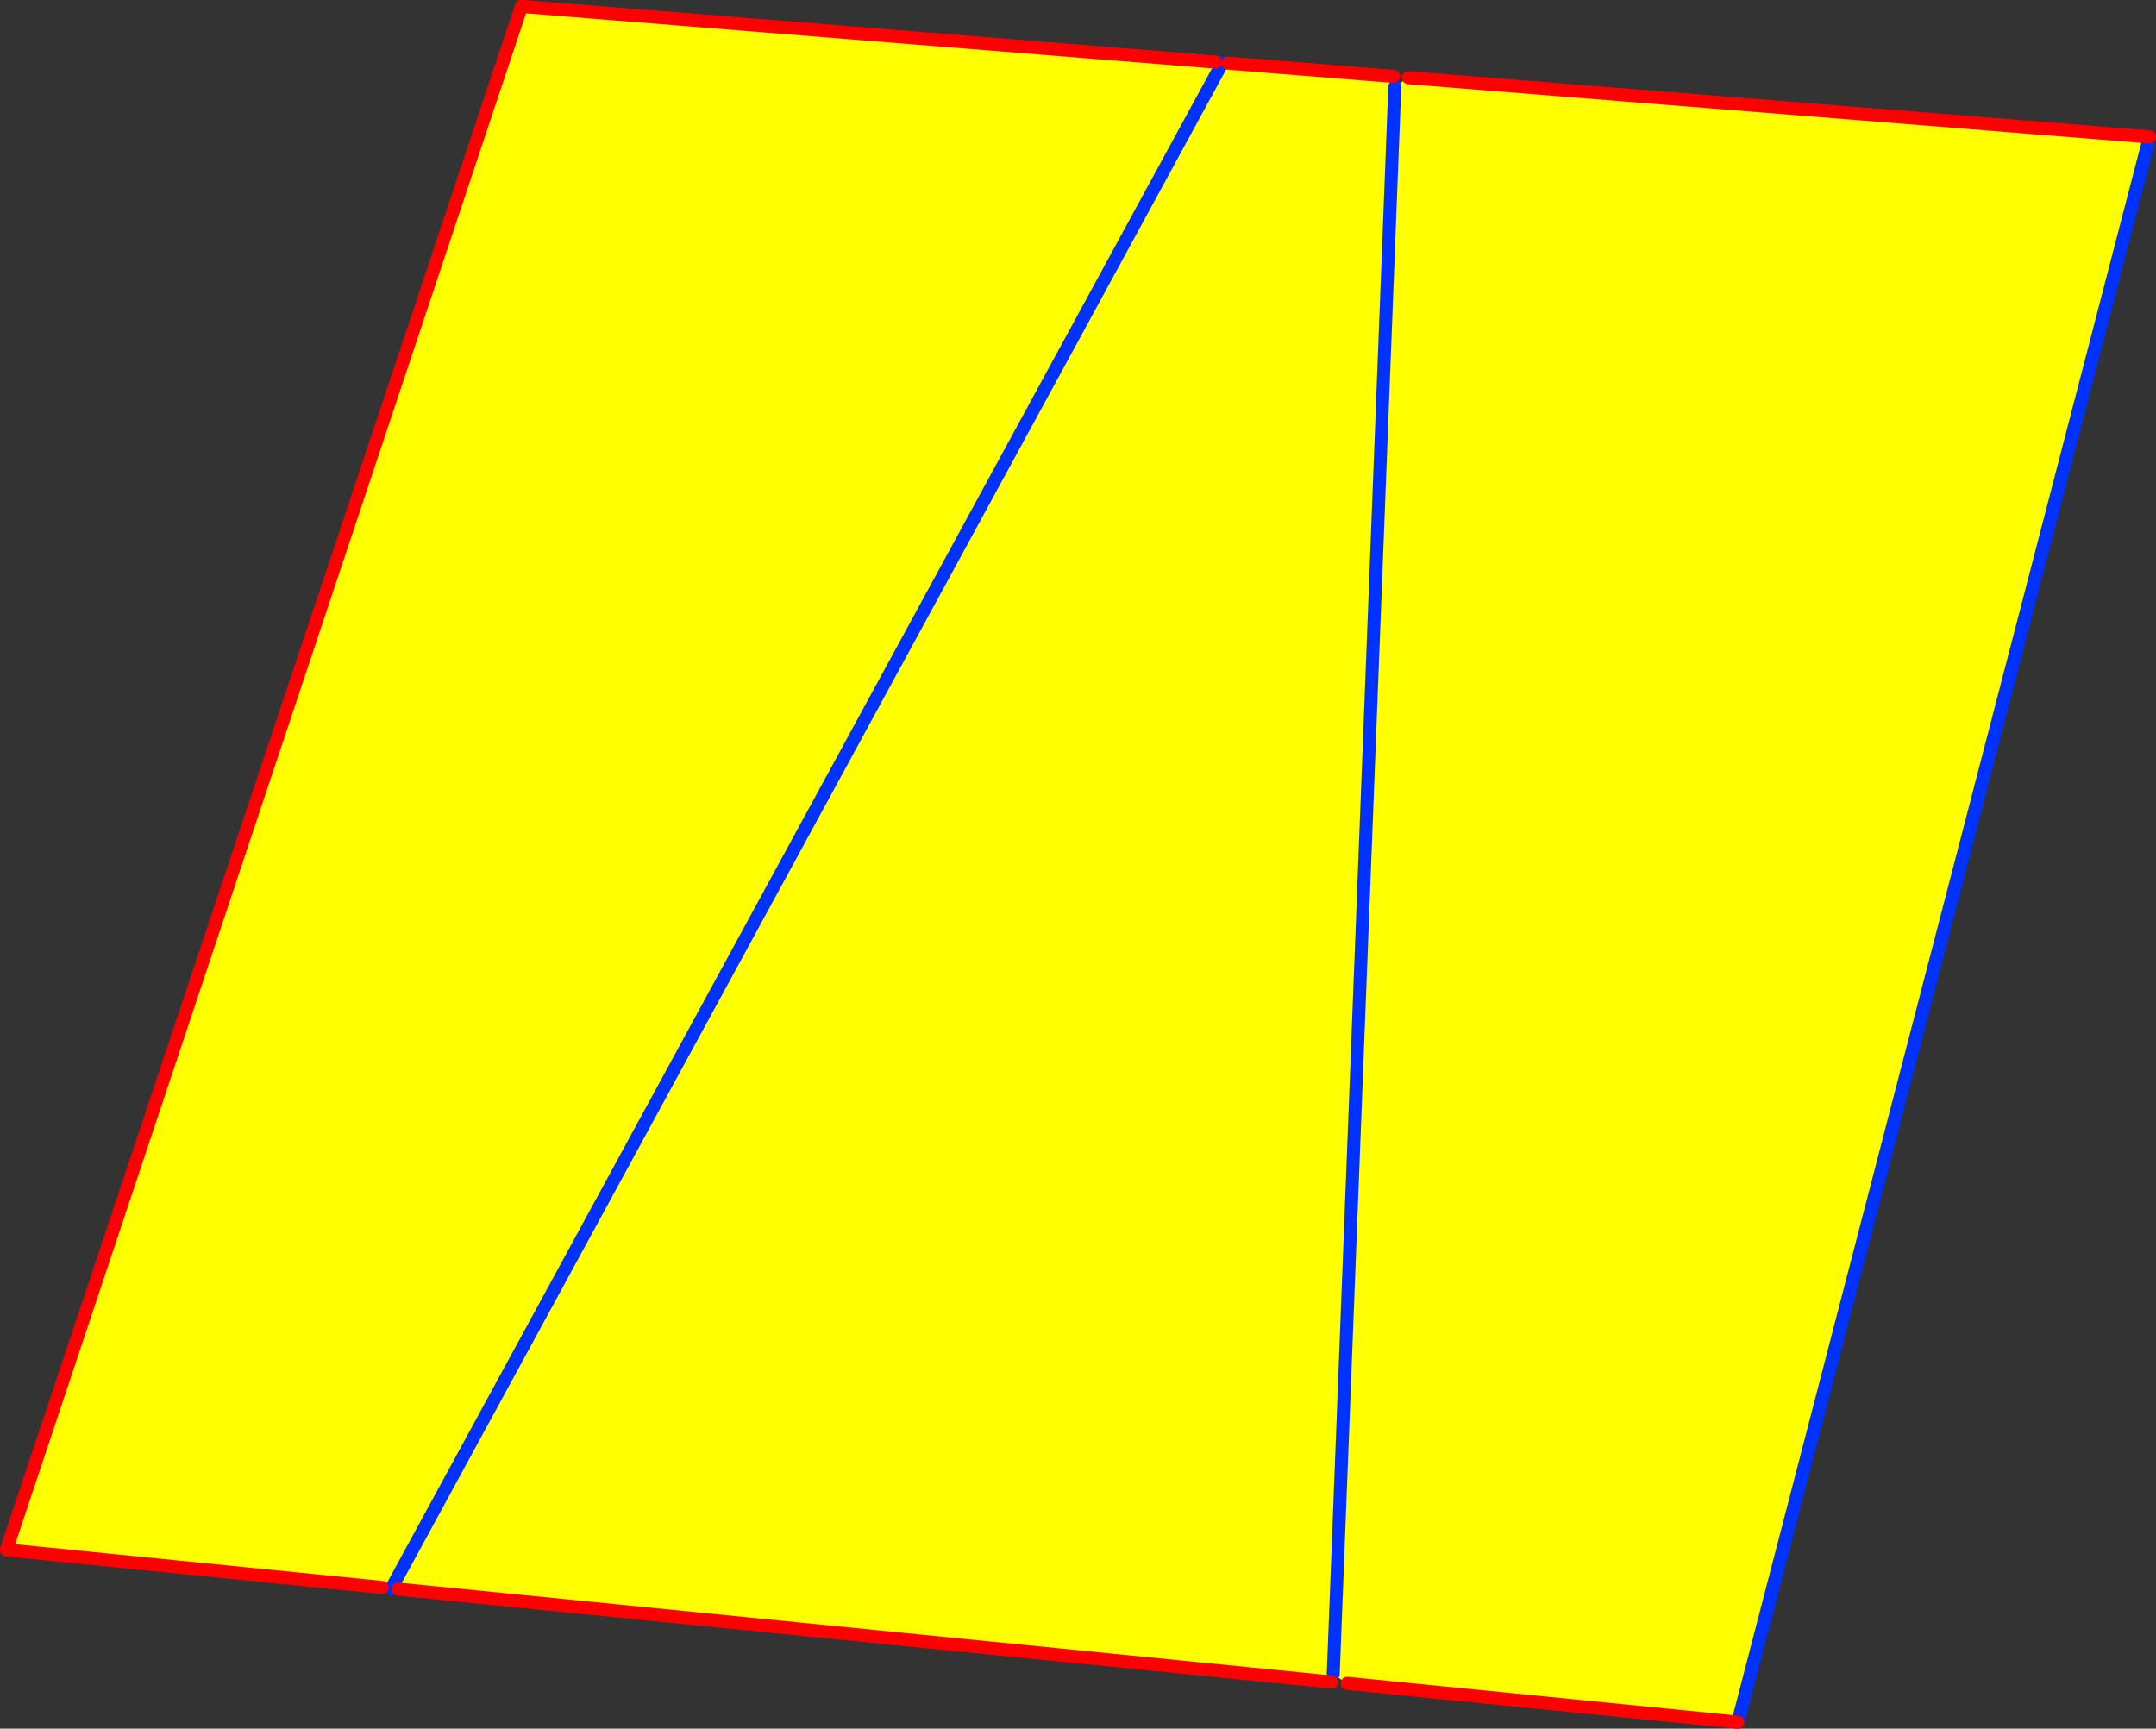 <?xml version="1.0" encoding="UTF-8" standalone="no"?>
<svg xmlns:xlink="http://www.w3.org/1999/xlink" height="266.85px" width="332.8px" xmlns="http://www.w3.org/2000/svg">
  <rect width="100%" height="100%" fill="#333333" stroke="none"/>
  <g transform="matrix(1.0, 0.0, 0.0, 1.0, -187.05, -155.65)">
    <path d="M376.55 165.4 L402.15 167.45 402.35 169.05 404.45 167.65 518.85 176.8 455.3 421.5 395.0 415.5 392.85 414.1 392.6 415.3 248.5 400.95 247.65 400.5 247.5 400.85 246.05 400.7 188.05 394.9 267.55 156.65 374.7 165.25 375.55 165.7 375.75 165.35 376.55 165.4 M392.85 414.1 L402.35 169.05 392.85 414.1 M375.55 165.7 L247.65 400.5 375.55 165.7" fill="#ffffff" fill-rule="evenodd" stroke="none"/>
    <path d="M518.85 176.8 L455.3 421.5 M247.65 400.5 L247.5 400.85 M375.55 165.7 L375.75 165.35 M247.65 400.5 L375.55 165.7 M402.35 169.05 L392.85 414.1" fill="none" stroke="#0032ff" stroke-linecap="round" stroke-linejoin="round" stroke-width="2.0"/>
    <path d="M376.55 165.4 L402.15 167.45 M404.45 167.65 L518.85 176.8 M455.3 421.5 L395.0 415.5 M392.6 415.3 L248.5 400.95 M246.05 400.7 L188.05 394.9 267.55 156.65 374.7 165.25" fill="none" stroke="#ff0000" stroke-linecap="round" stroke-linejoin="round" stroke-width="2.0"/>
    <path d="M375.75 165.35 L376.55 165.4 402.15 167.45 402.35 169.05 404.45 167.65 518.85 176.8 455.3 421.5 395.0 415.5 392.85 414.1 392.6 415.3 248.5 400.95 247.65 400.5 247.5 400.85 246.05 400.7 188.05 394.9 267.55 156.65 374.7 165.25 375.55 165.7 375.75 165.35 M375.55 165.7 L247.65 400.5 375.55 165.7 M392.85 414.1 L402.35 169.05 392.85 414.1" fill="#ffff00" fill-rule="evenodd" stroke="none"/>
    <path d="M518.85 176.8 L455.3 421.5 M247.65 400.5 L247.5 400.85 M375.55 165.7 L375.75 165.35 M402.35 169.05 L392.85 414.1 M247.65 400.5 L375.55 165.7" fill="none" stroke="#0032ff" stroke-linecap="round" stroke-linejoin="round" stroke-width="2.0"/>
    <path d="M376.55 165.4 L402.15 167.45 M404.45 167.65 L518.85 176.8 M455.3 421.5 L395.0 415.5 M392.6 415.3 L248.5 400.95 M246.05 400.7 L188.05 394.9 267.55 156.65 374.7 165.25" fill="none" stroke="#ff0000" stroke-linecap="round" stroke-linejoin="round" stroke-width="2.0"/>
  </g>
</svg>
